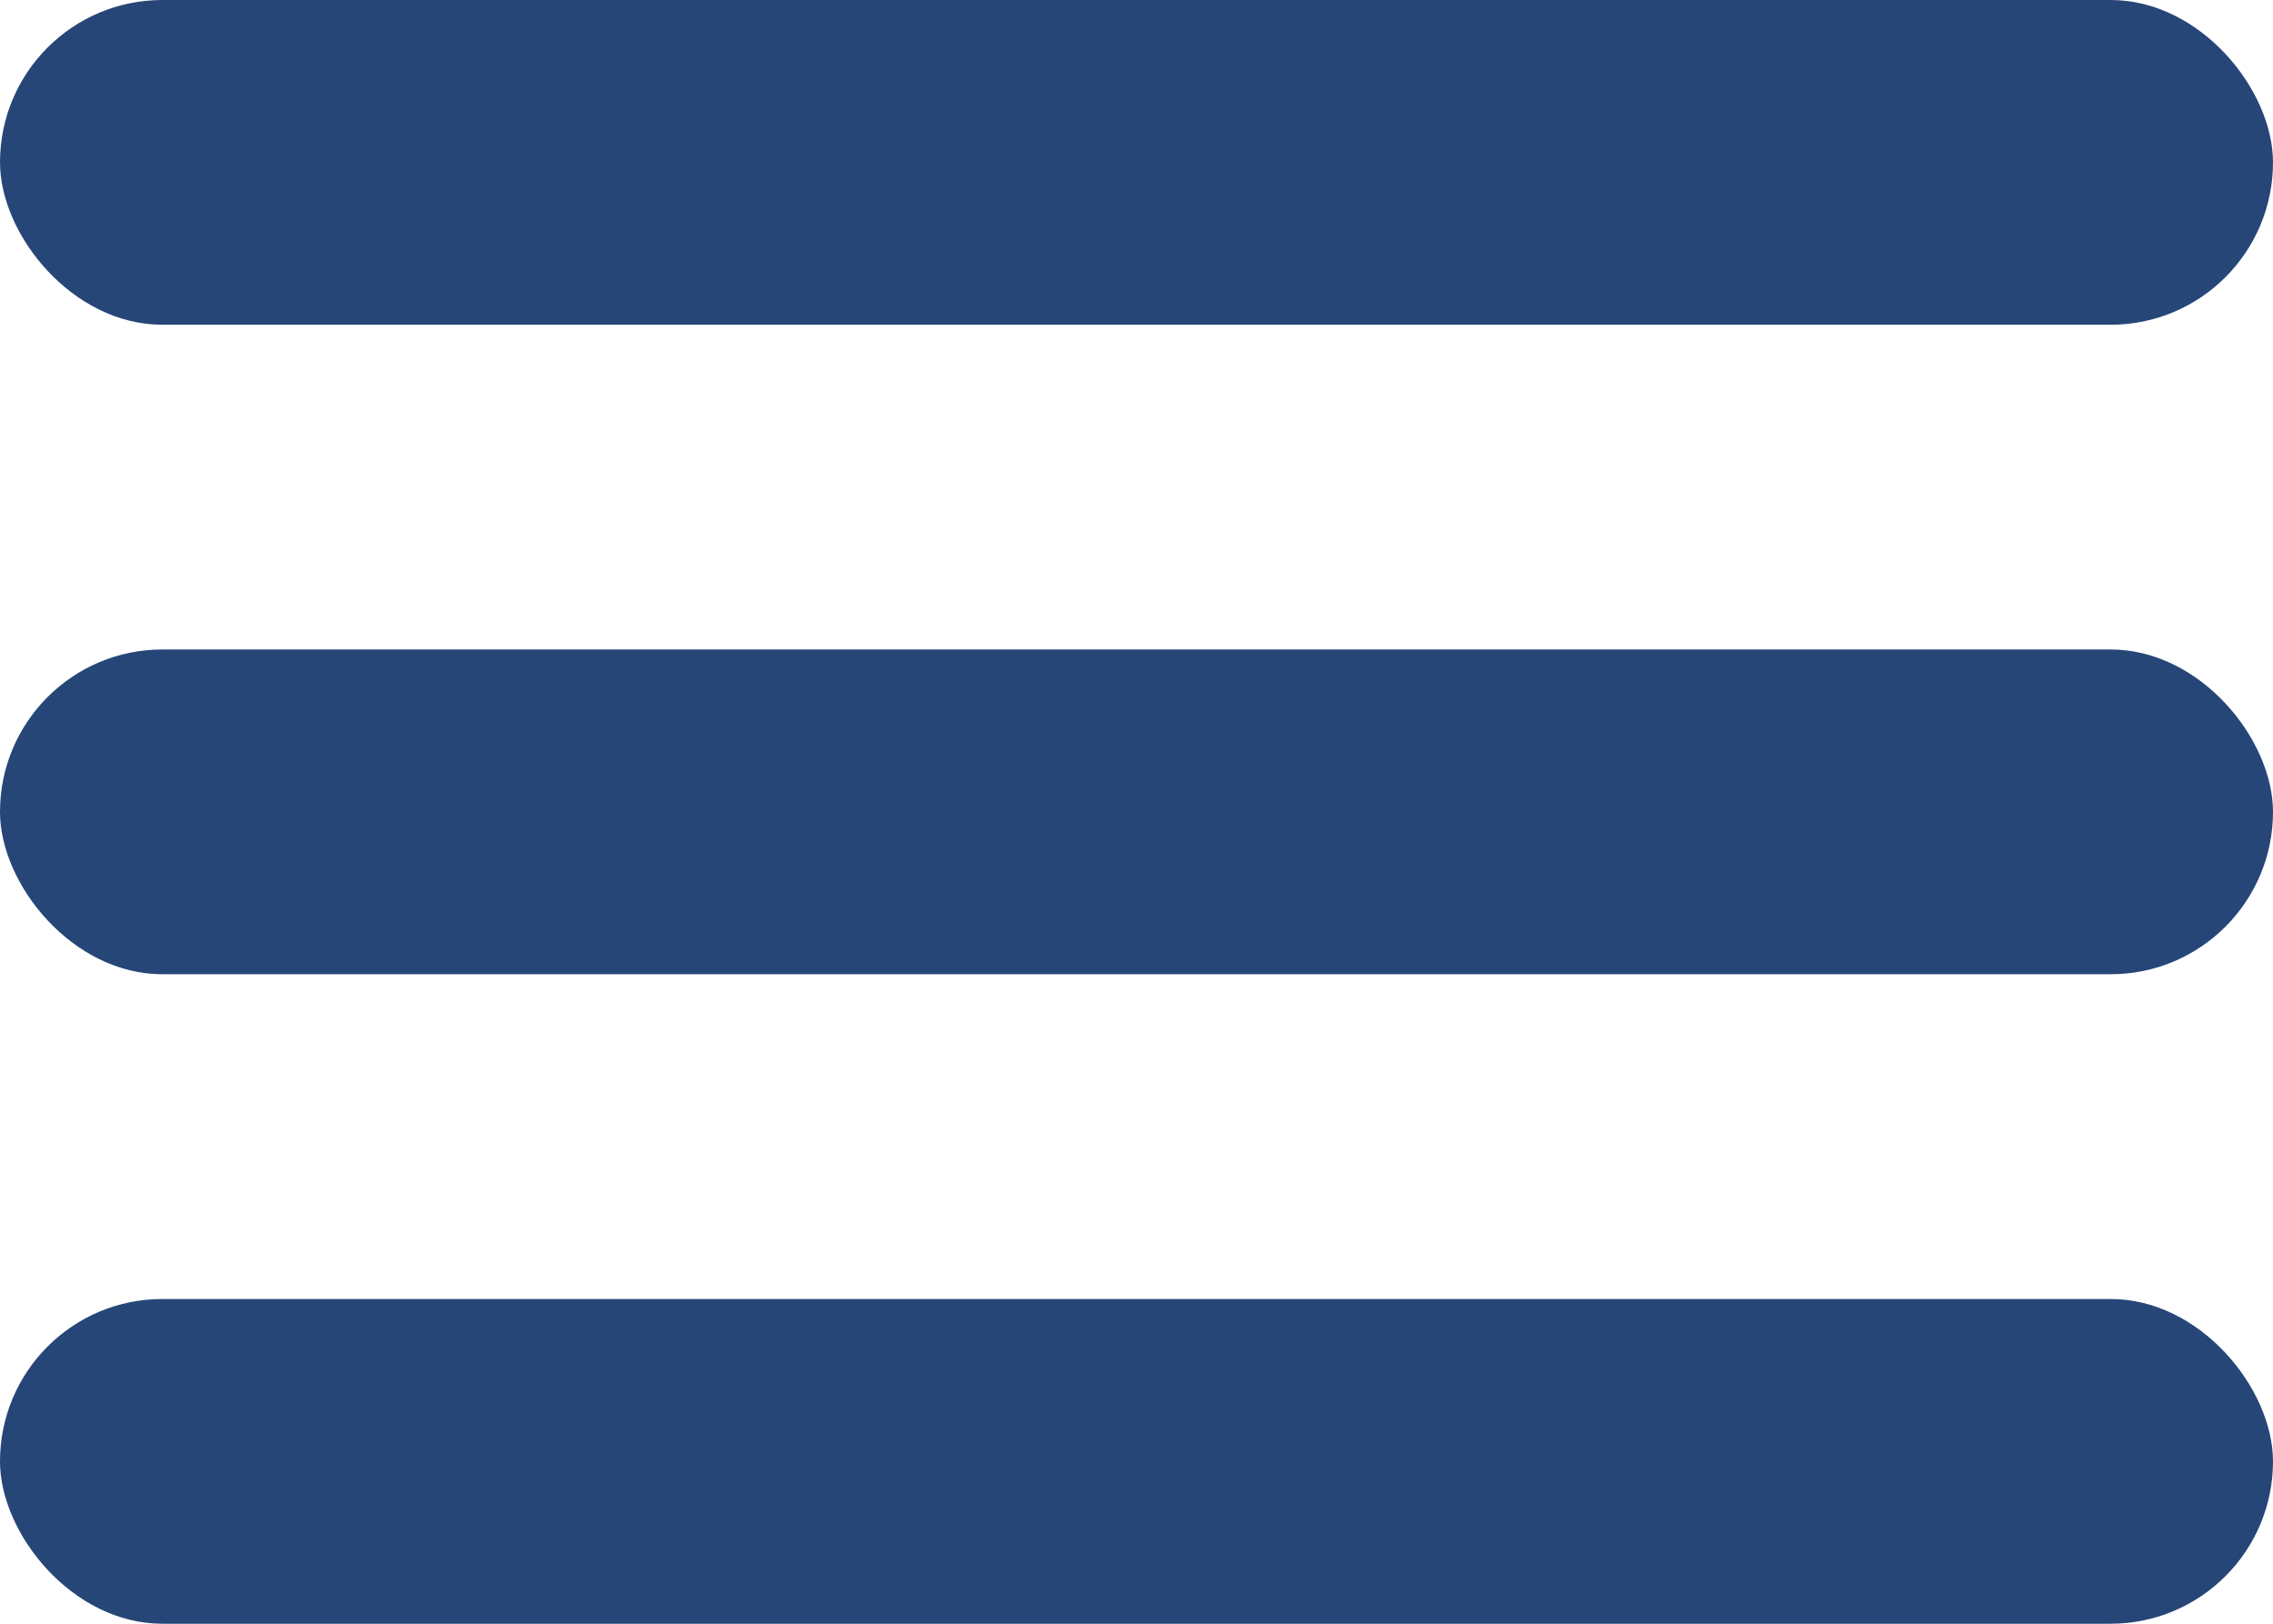 <svg width="35" height="25" viewBox="0 0 35 25" fill="none" xmlns="http://www.w3.org/2000/svg">
<rect width="35" height="5" rx="2.5" fill="#264678"/>
<rect y="10" width="35" height="5" rx="2.5" fill="#264678"/>
<rect y="20" width="35" height="5" rx="2.5" fill="#264678"/>
</svg>
